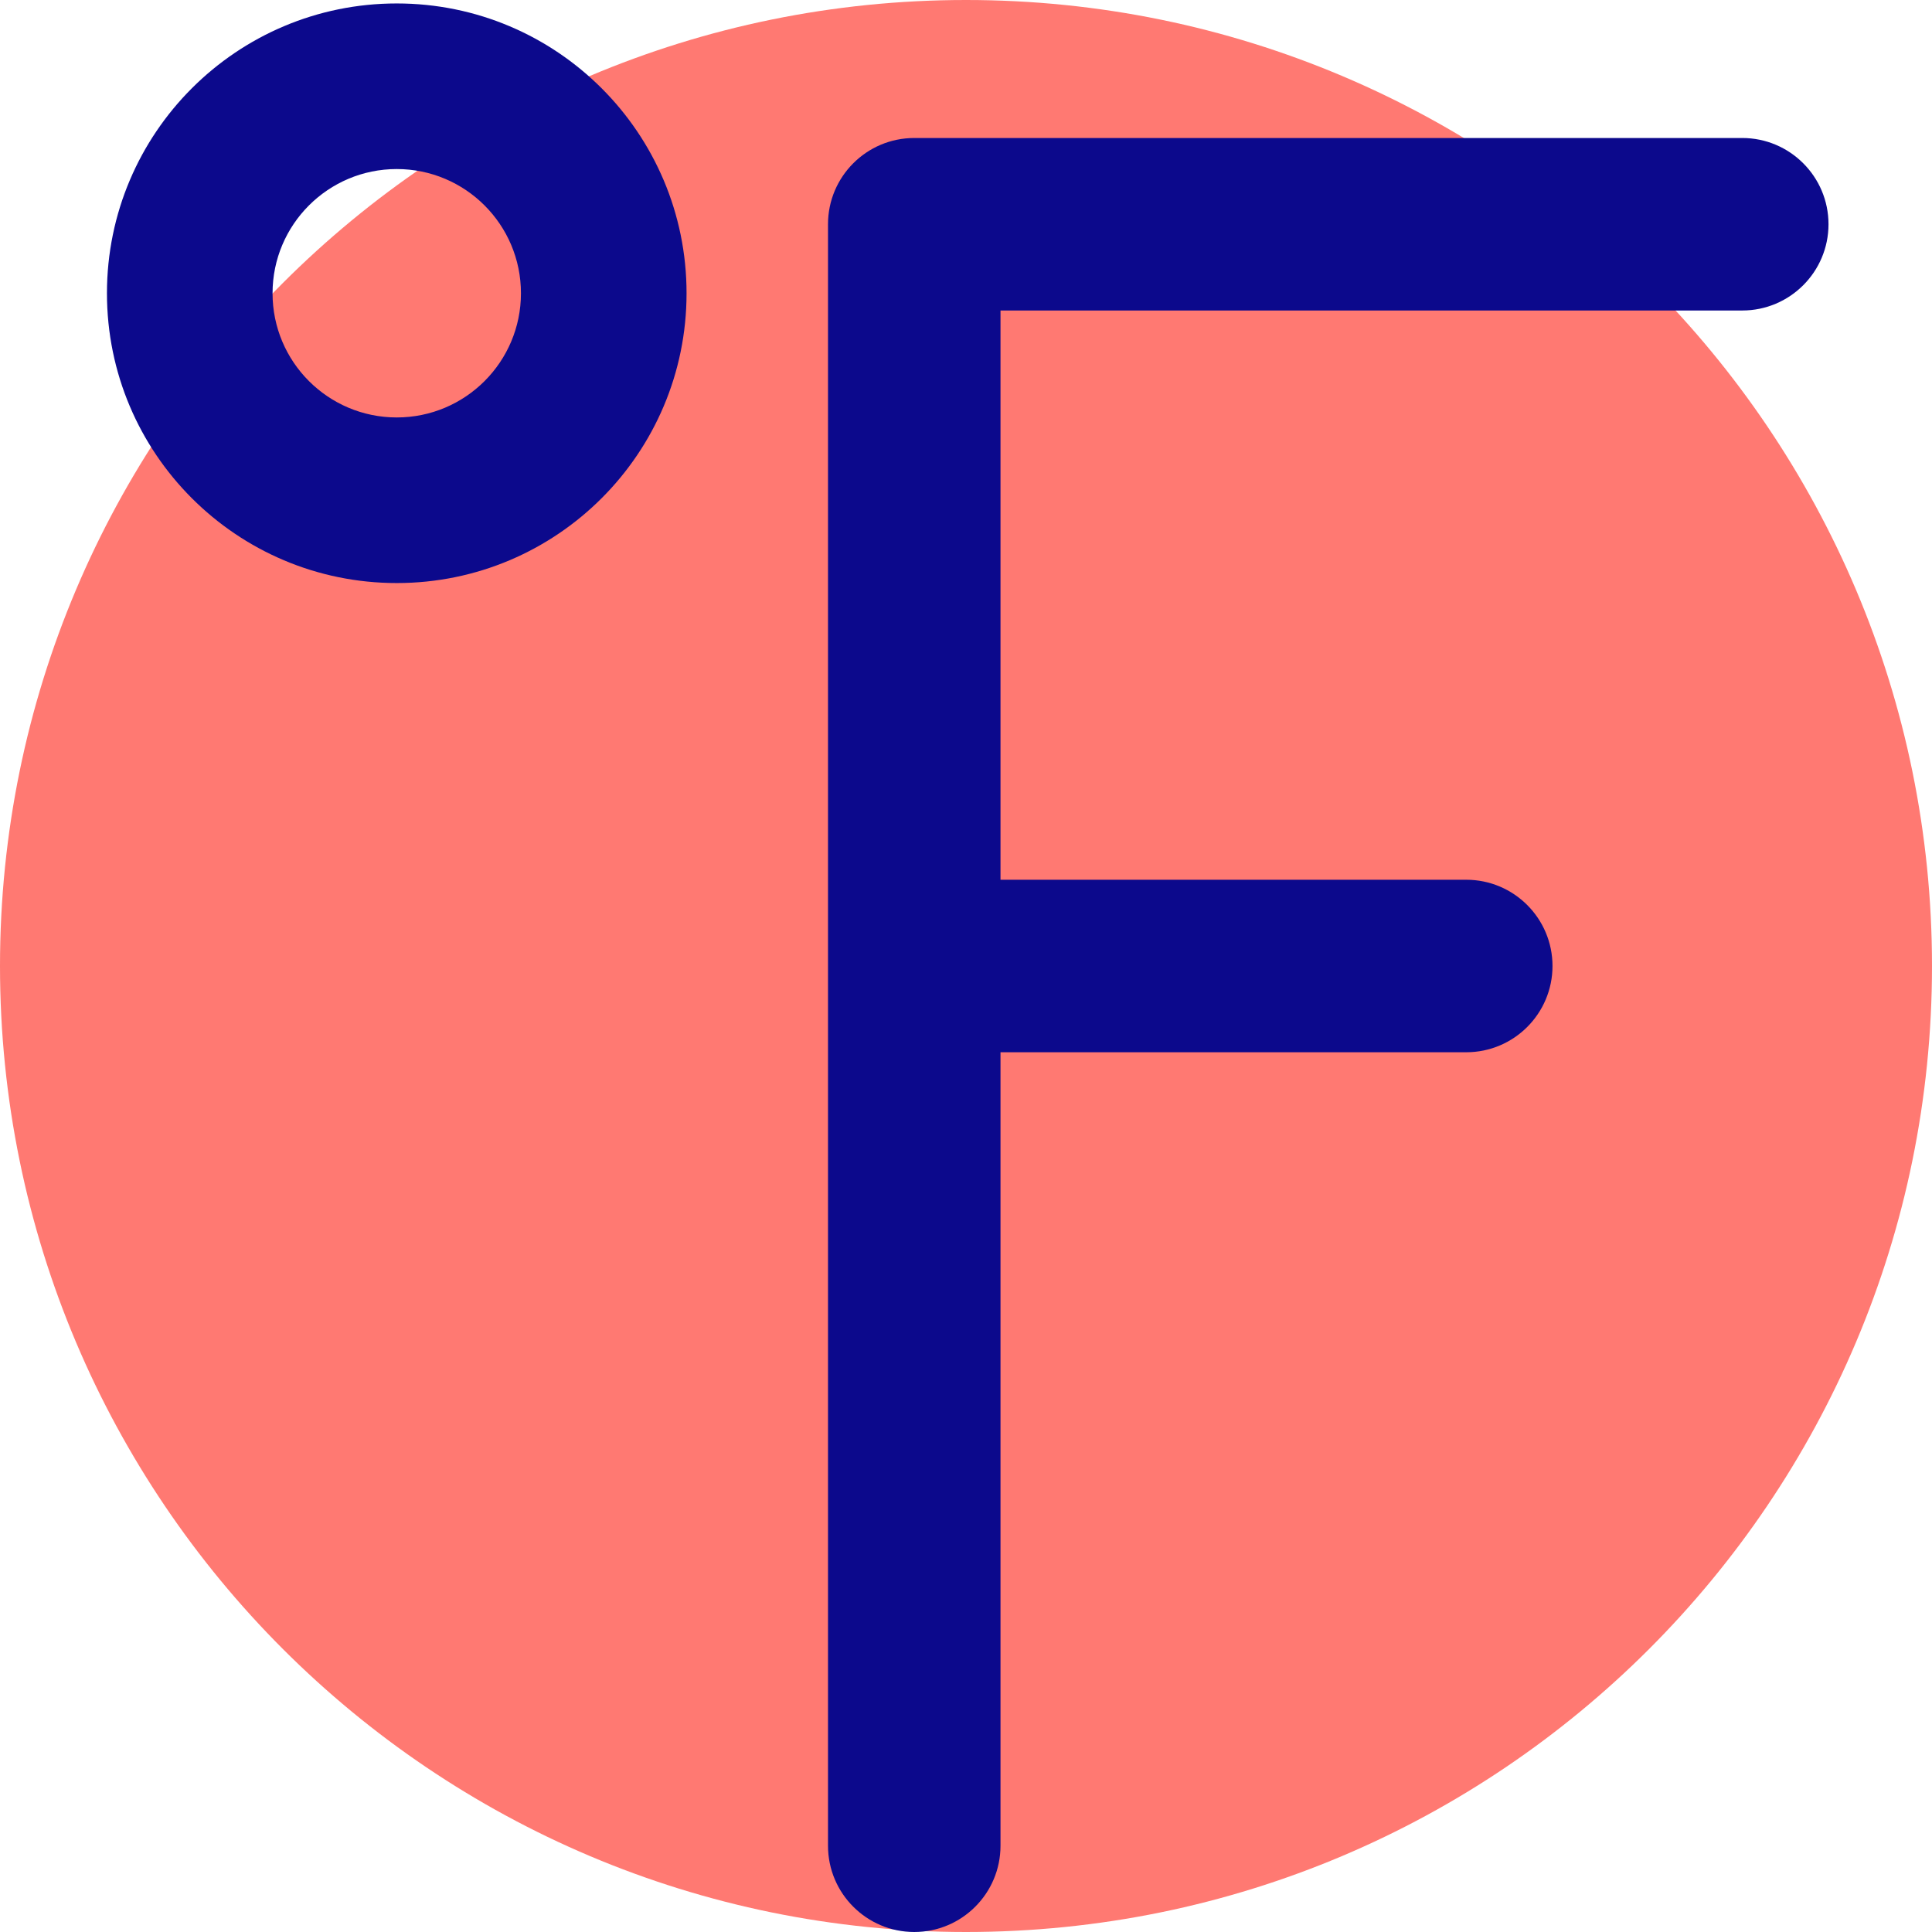 <svg xmlns="http://www.w3.org/2000/svg" fill="none" viewBox="0 0 14 14" id="Fahrenheit--Streamline-Core">
  <desc>
    Fahrenheit Streamline Icon: https://streamlinehq.com
  </desc>
  <g id="fahrenheit--degrees-temperature-fahrenheit-degree-weather">
    <path id="Rectangle 1997" fill="#ff7972" d="M0 7c0 -3.866 3.134 -7 7 -7 3.866 0 7 3.134 7 7 0 3.866 -3.134 7 -7 7 -3.866 0 -7 -3.134 -7 -7Z" stroke-width="1"></path>
    <path id="Union" fill="#0c098c" fill-rule="evenodd" d="M2.875 1.225c-0.497 0 -0.9 0.403 -0.9 0.9 0 0.497 0.403 0.9 0.9 0.9 0.497 0 0.9 -0.403 0.9 -0.9 0 -0.497 -0.403 -0.9 -0.9 -0.9Zm-2.1 0.9C0.775 0.965 1.715 0.025 2.875 0.025c1.16 0 2.1 0.94 2.1 2.1 0 1.16 -0.94 2.1 -2.1 2.1 -1.16 0 -2.1 -0.94 -2.1 -2.1Zm5.225 -0.5c0 -0.345 0.28 -0.625 0.625 -0.625H12.625c0.345 0 0.625 0.28 0.625 0.625 0 0.345 -0.28 0.625 -0.625 0.625H7.25v4.125H10.625c0.345 0 0.625 0.28 0.625 0.625s-0.28 0.625 -0.625 0.625H7.25v5.75c0 0.345 -0.28 0.625 -0.625 0.625 -0.345 0 -0.625 -0.28 -0.625 -0.625v-11.75Z" clip-rule="evenodd" stroke-width="1"></path>
  </g>
</svg>